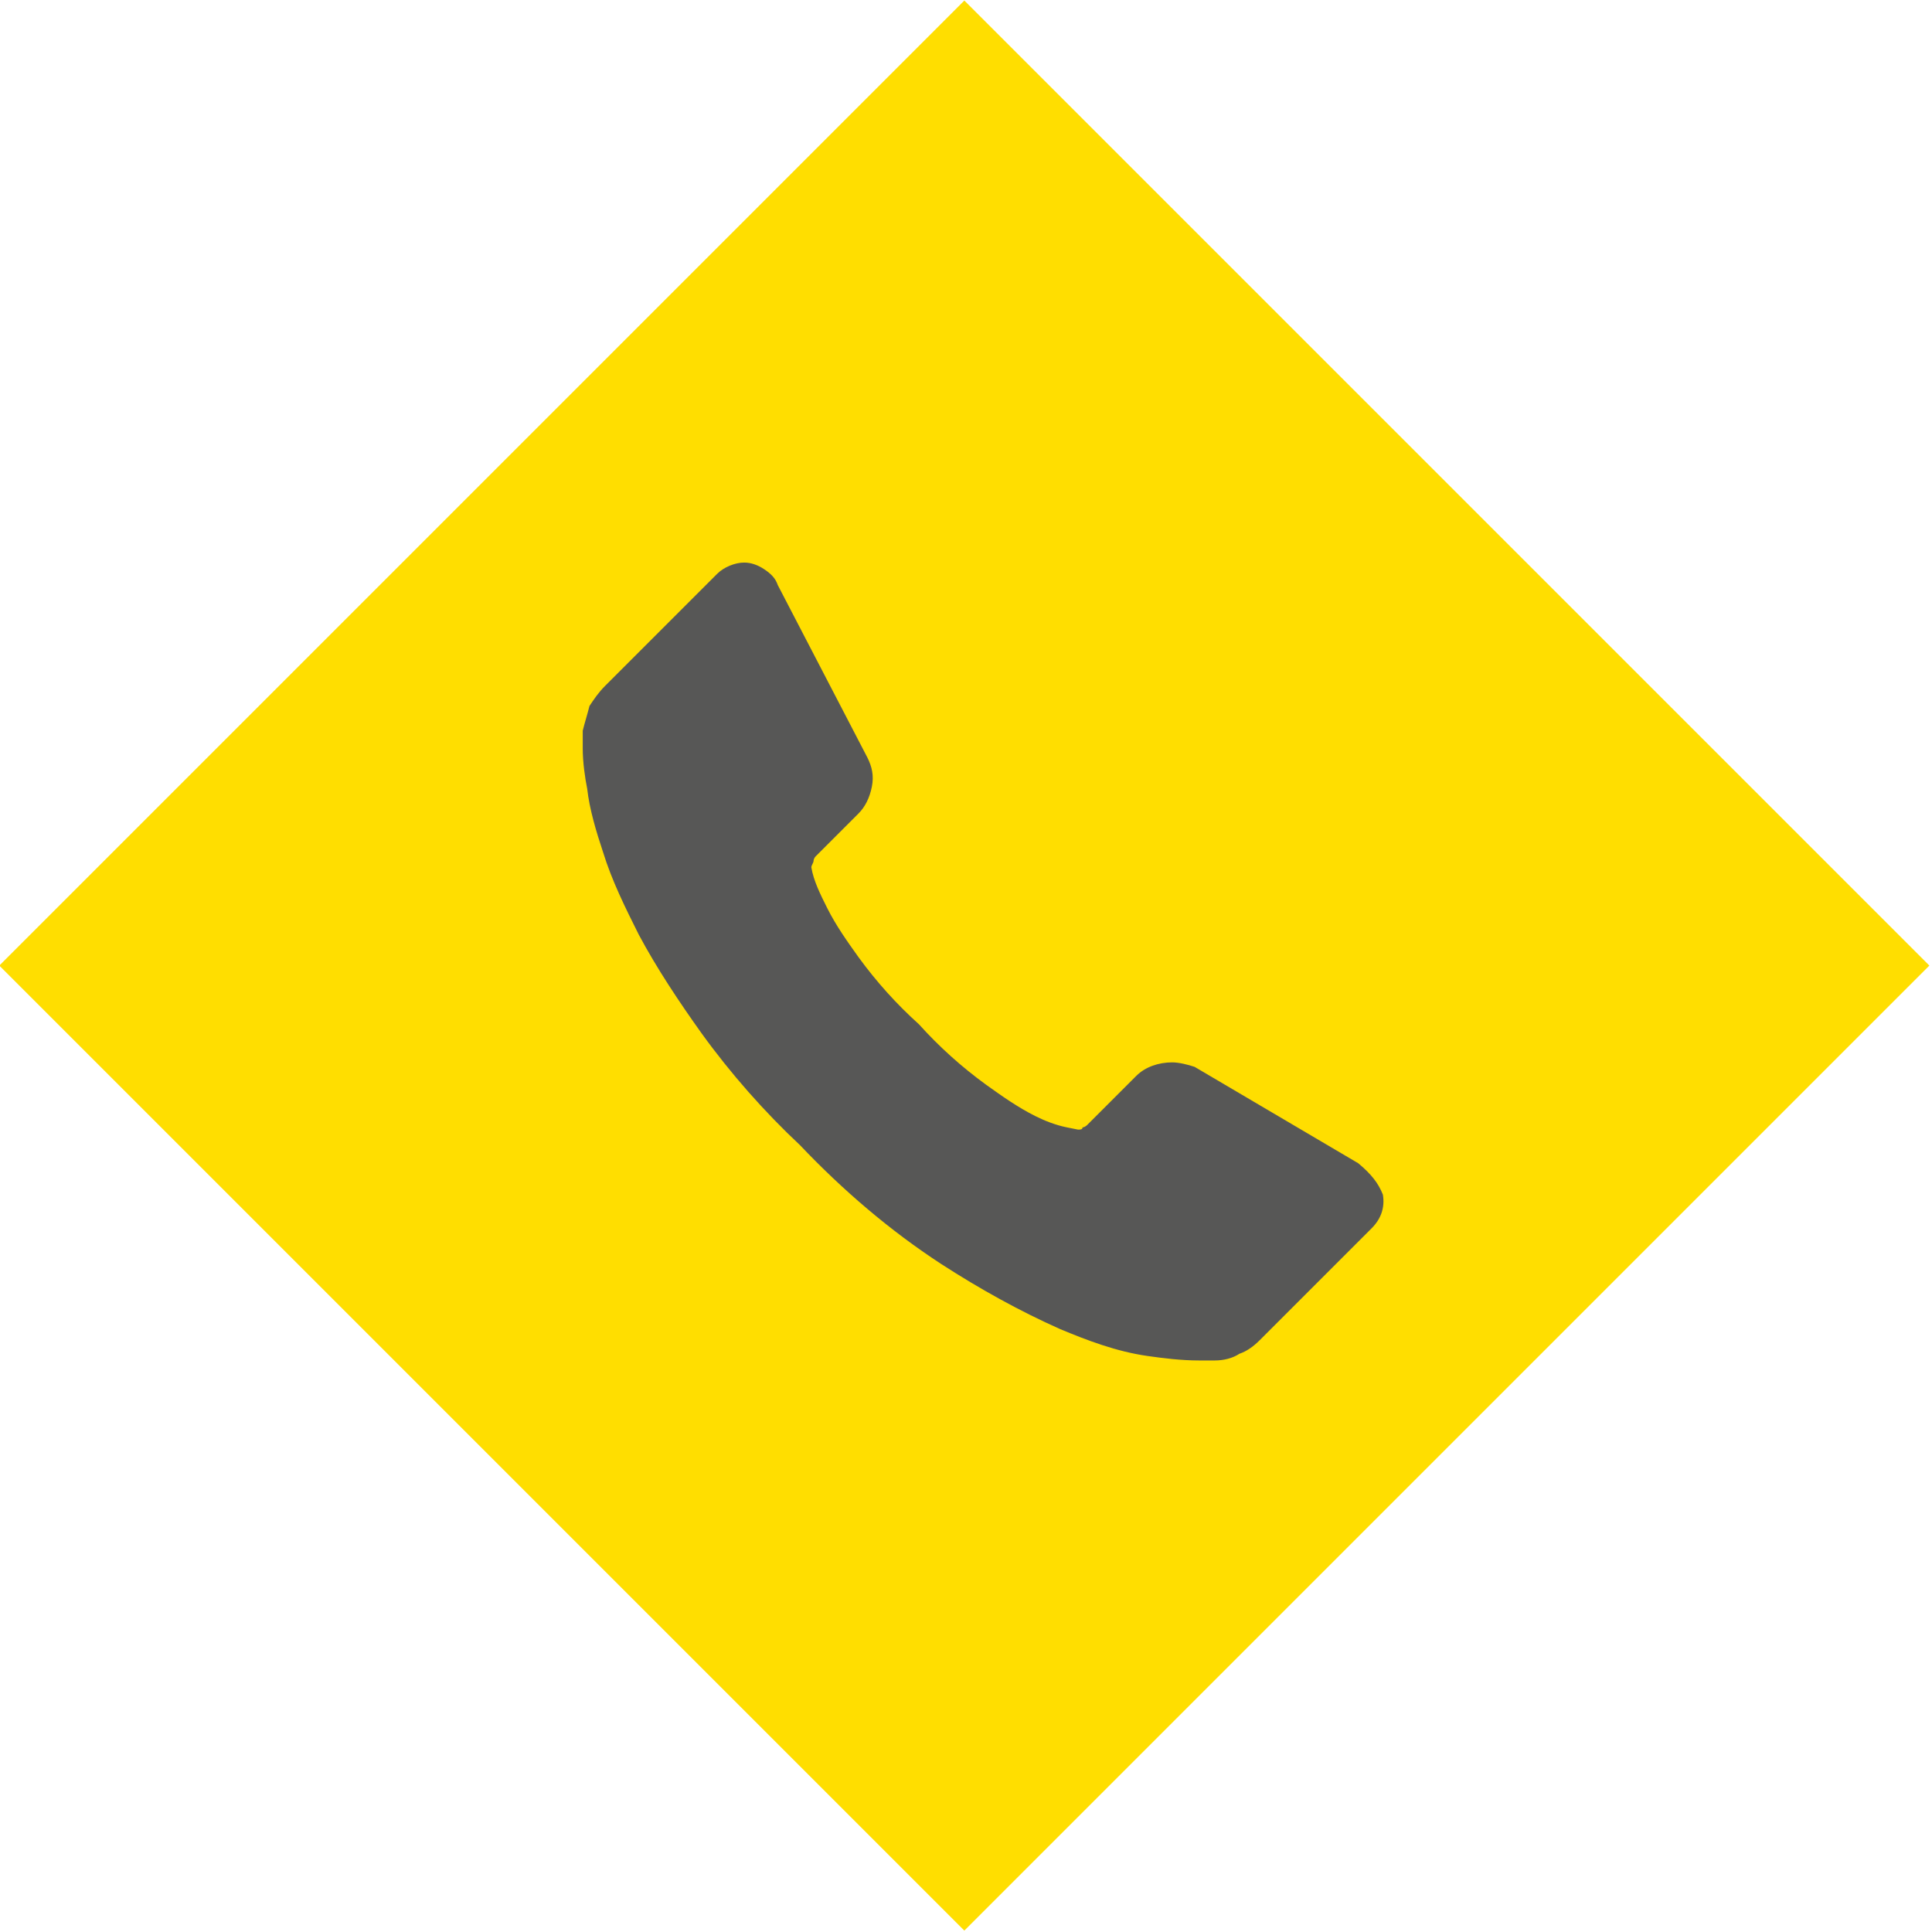 <?xml version="1.0" encoding="utf-8"?>
<!-- Generator: Adobe Illustrator 20.0.0, SVG Export Plug-In . SVG Version: 6.00 Build 0)  -->
<svg version="1.1" id="Layer_1" xmlns="http://www.w3.org/2000/svg" xmlns:xlink="http://www.w3.org/1999/xlink" x="0px" y="0px"
	 viewBox="0 0 86.2 86.2" style="enable-background:new 0 0 86.2 86.2;" xml:space="preserve">
<style type="text/css">
	.st0{fill:#FFDE00;}
	.st1{fill:#575756;}
</style>
<title>Asset 2</title>
<g id="Layer_2">
	<g id="Layer_1-2">
		
			<rect x="12.6" y="12.6" transform="matrix(0.707 -0.707 0.707 0.707 -17.847 43.081)" class="st0" width="60.9" height="60.9"/>
		<path class="st1" d="M61.7,53.3c0.1,0.6-0.1,1.1-0.5,1.5l-5,5c-0.3,0.3-0.6,0.5-0.9,0.6c-0.3,0.2-0.7,0.3-1.1,0.3H54h-0.5
			c-0.8,0-1.6-0.1-2.3-0.2c-1.4-0.2-2.7-0.7-3.9-1.2c-1.8-0.8-3.6-1.8-5.3-2.9c-2.3-1.5-4.4-3.3-6.3-5.3c-1.6-1.5-3.1-3.2-4.4-5
			c-1-1.4-2-2.9-2.8-4.4c-0.6-1.2-1.2-2.4-1.6-3.7c-0.3-0.9-0.6-1.9-0.7-2.8C26.1,34.7,26,34,26,33.4c0-0.5,0-0.7,0-0.8
			c0.1-0.4,0.2-0.7,0.3-1.1c0.2-0.3,0.4-0.6,0.7-0.9l5-5c0.3-0.3,0.8-0.5,1.2-0.5c0.3,0,0.6,0.1,0.9,0.3c0.3,0.2,0.5,0.4,0.6,0.7
			l4,7.7c0.2,0.4,0.3,0.8,0.2,1.3c-0.1,0.5-0.3,0.9-0.6,1.2l-1.9,1.9c-0.1,0.1-0.1,0.2-0.1,0.2c0,0.1-0.1,0.2-0.1,0.3
			c0.1,0.6,0.4,1.2,0.7,1.8c0.4,0.8,0.9,1.5,1.4,2.2c0.8,1.1,1.7,2.1,2.7,3c0.9,1,1.9,1.9,3,2.7c0.7,0.5,1.4,1,2.2,1.4
			c0.4,0.2,0.9,0.4,1.4,0.5l0.5,0.1c0.1,0,0.2,0,0.2-0.1c0.1,0,0.2-0.1,0.2-0.1l2.2-2.2c0.4-0.4,1-0.6,1.6-0.6c0.3,0,0.7,0.1,1,0.2
			l0,0l7.3,4.3C61.2,52.4,61.5,52.8,61.7,53.3L61.7,53.3z"/>
	</g>
</g>
</svg>

